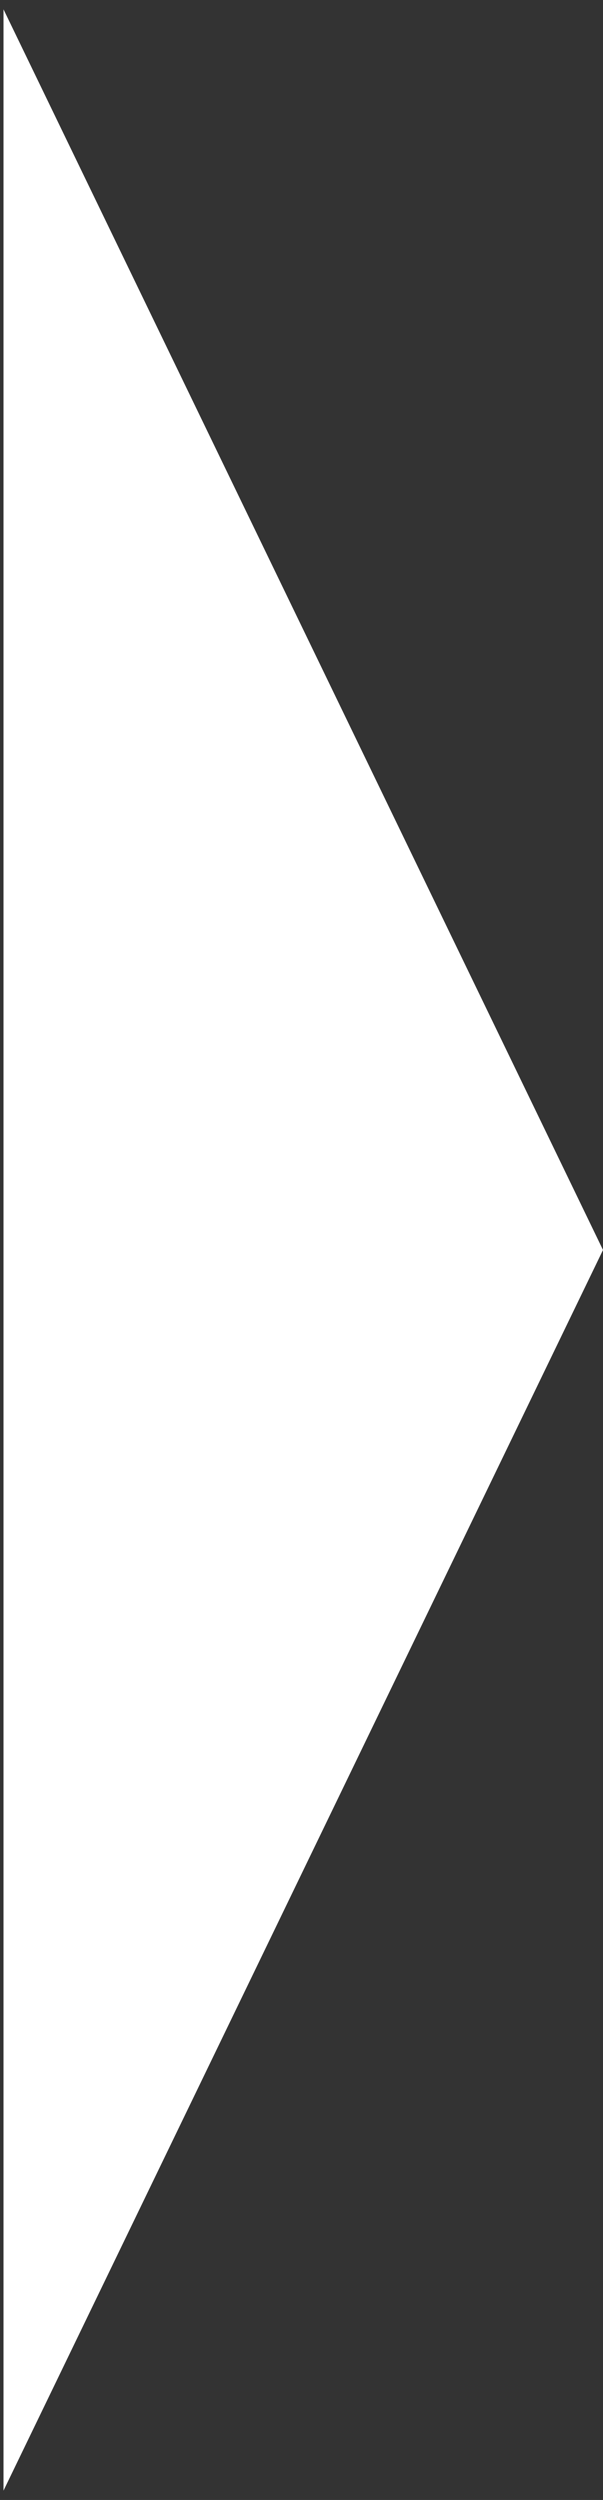 <?xml version="1.0" encoding="UTF-8"?> <svg xmlns="http://www.w3.org/2000/svg" width="43" height="178" viewBox="0 0 43 178" fill="none"><rect x="0" y="0" width="43" height="178" fill="#333333" stroke="none"/> <path d="M43 89L0.25 177.335L0.25 0.665L43 89Z" fill="white"></path> </svg> 